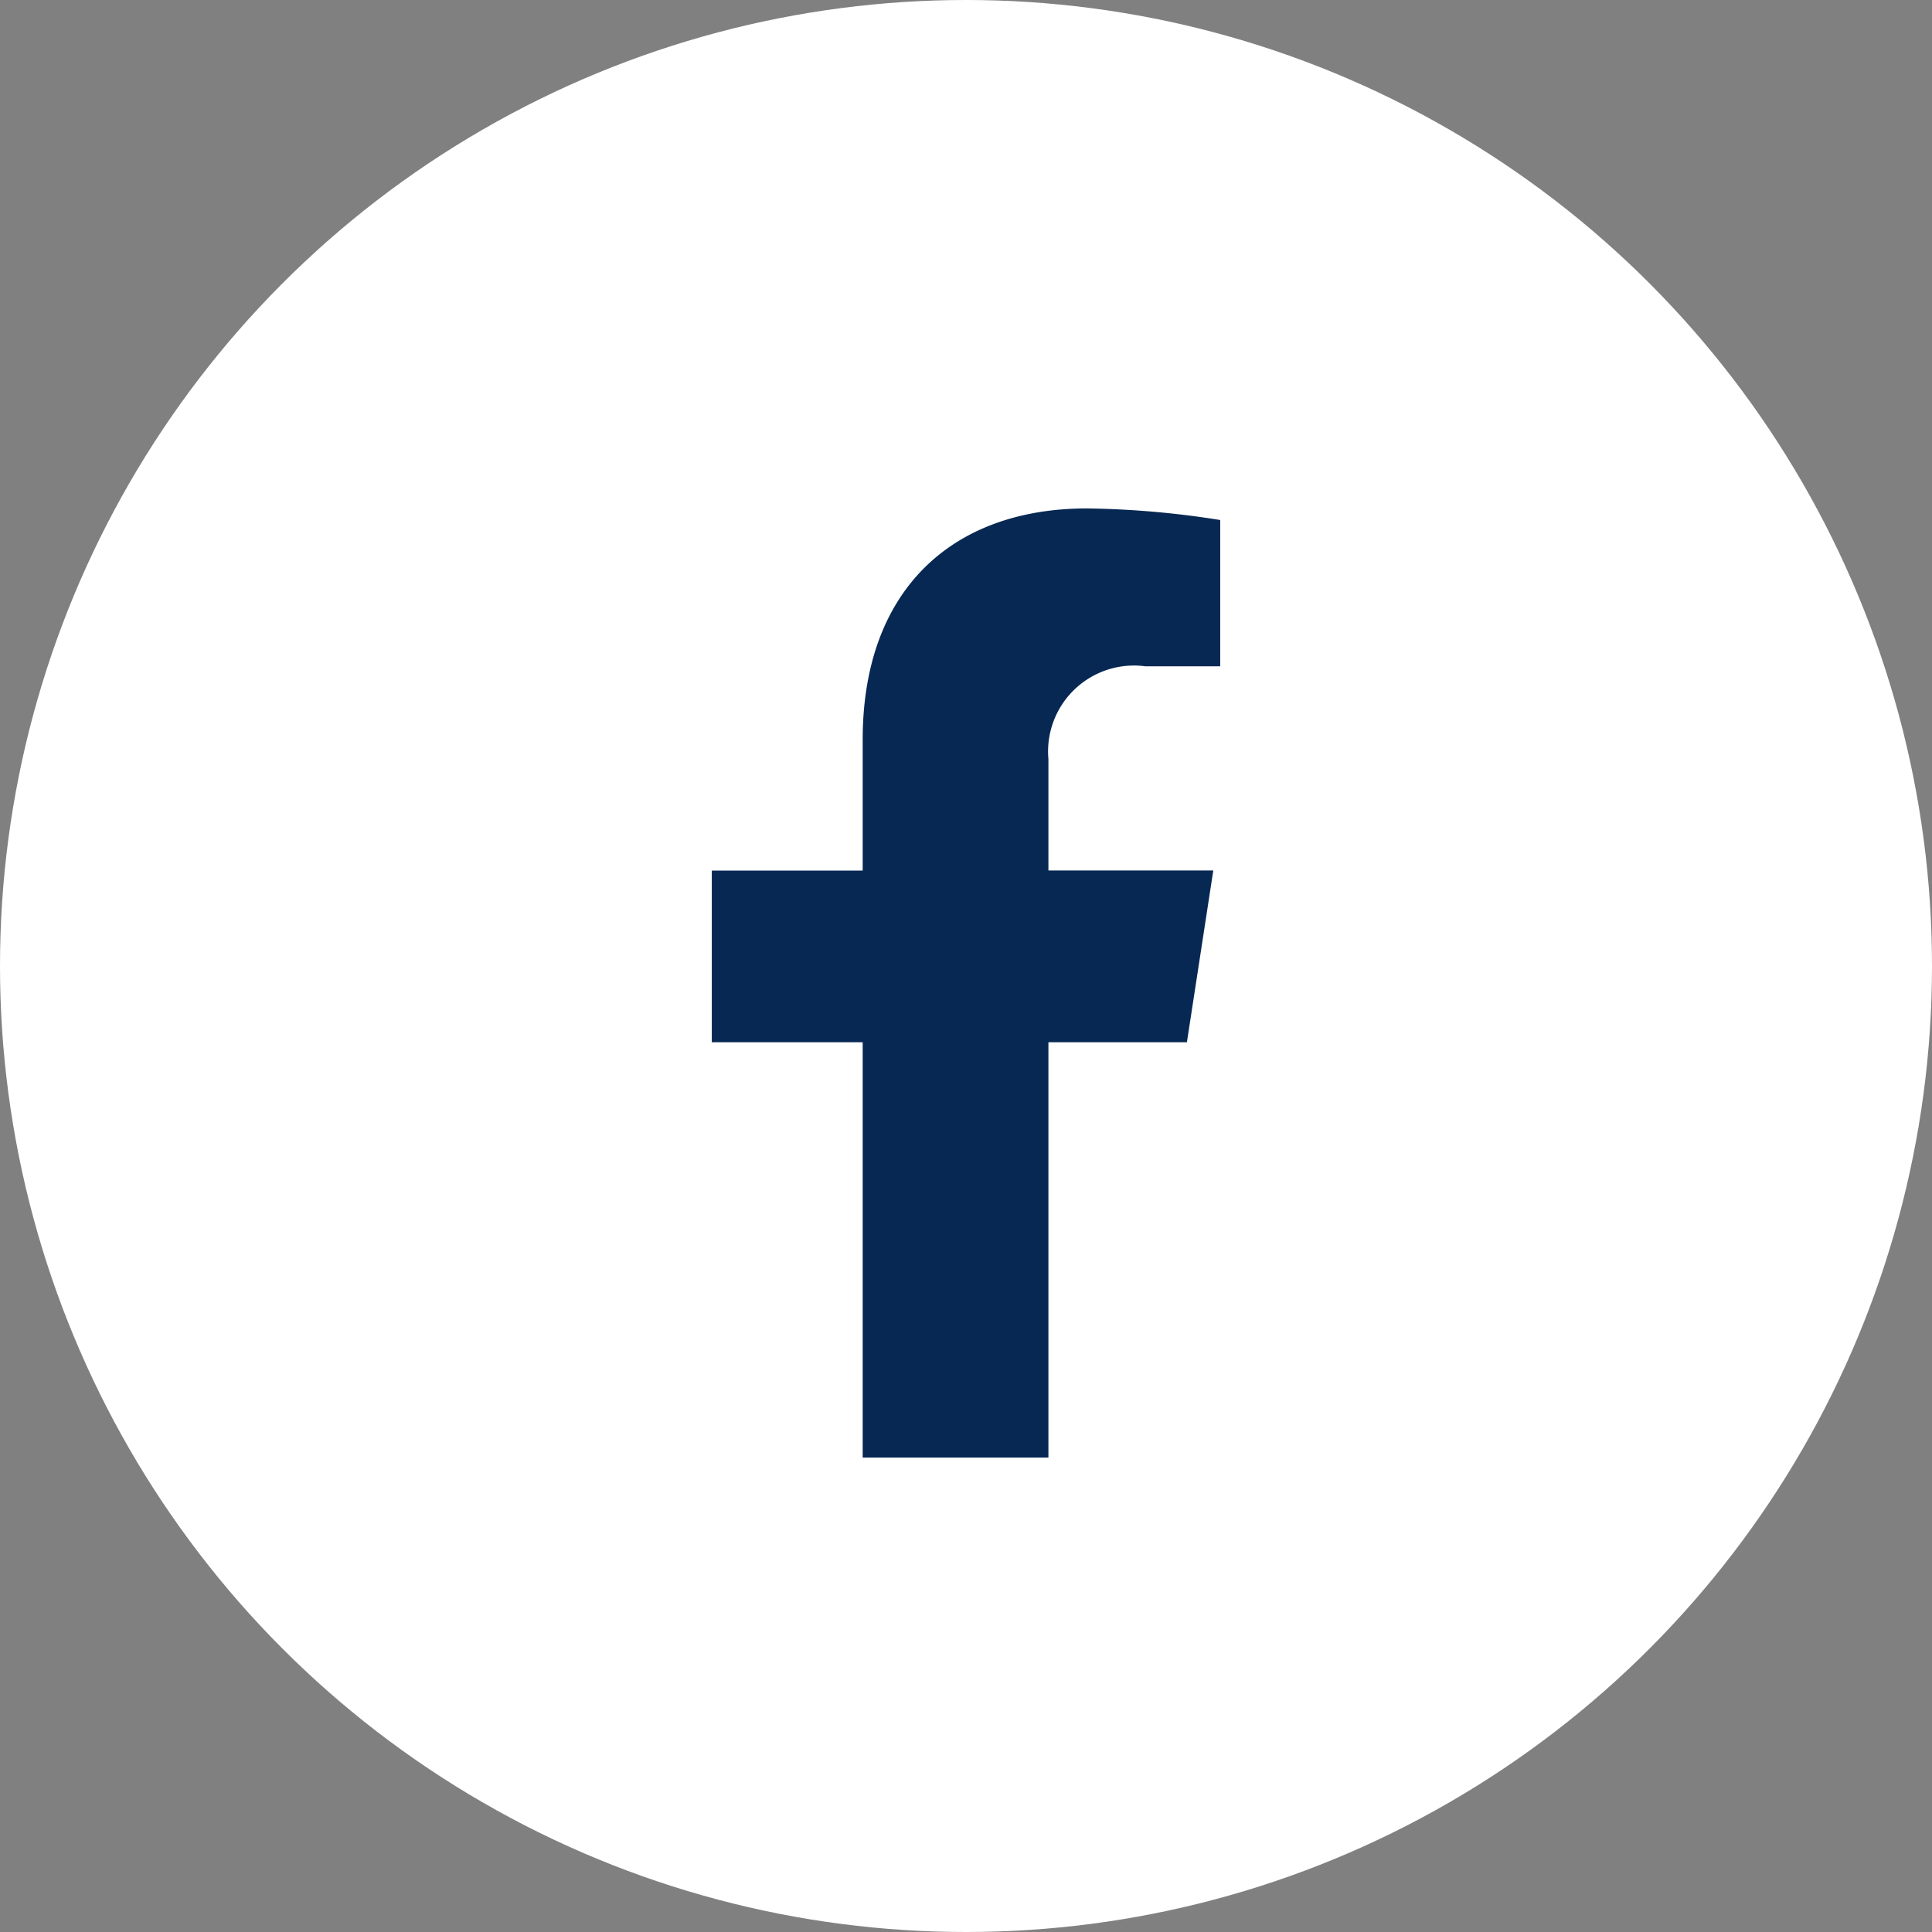 <svg xmlns="http://www.w3.org/2000/svg" width="38" height="38" viewBox="0 0 38 38"><rect x="0" y="0" width="38" height="38" fill="#808080" stroke="none"/><defs><style>.a{fill:#fff;}.b{fill:#072853;}</style></defs><g transform="translate(-1298 -4674)"><circle class="a" cx="19" cy="19" r="19" transform="translate(1298 4674)"/><path class="b" d="M32.235,10.5l.519-3.379H29.511V4.931a1.69,1.69,0,0,1,1.905-1.826H32.89V.228A17.975,17.975,0,0,0,30.273,0c-2.67,0-4.415,1.618-4.415,4.548V7.123H22.89V10.5h2.968v8.169h3.653V10.5Z" transform="translate(1289.11 4684)"/></g></svg>